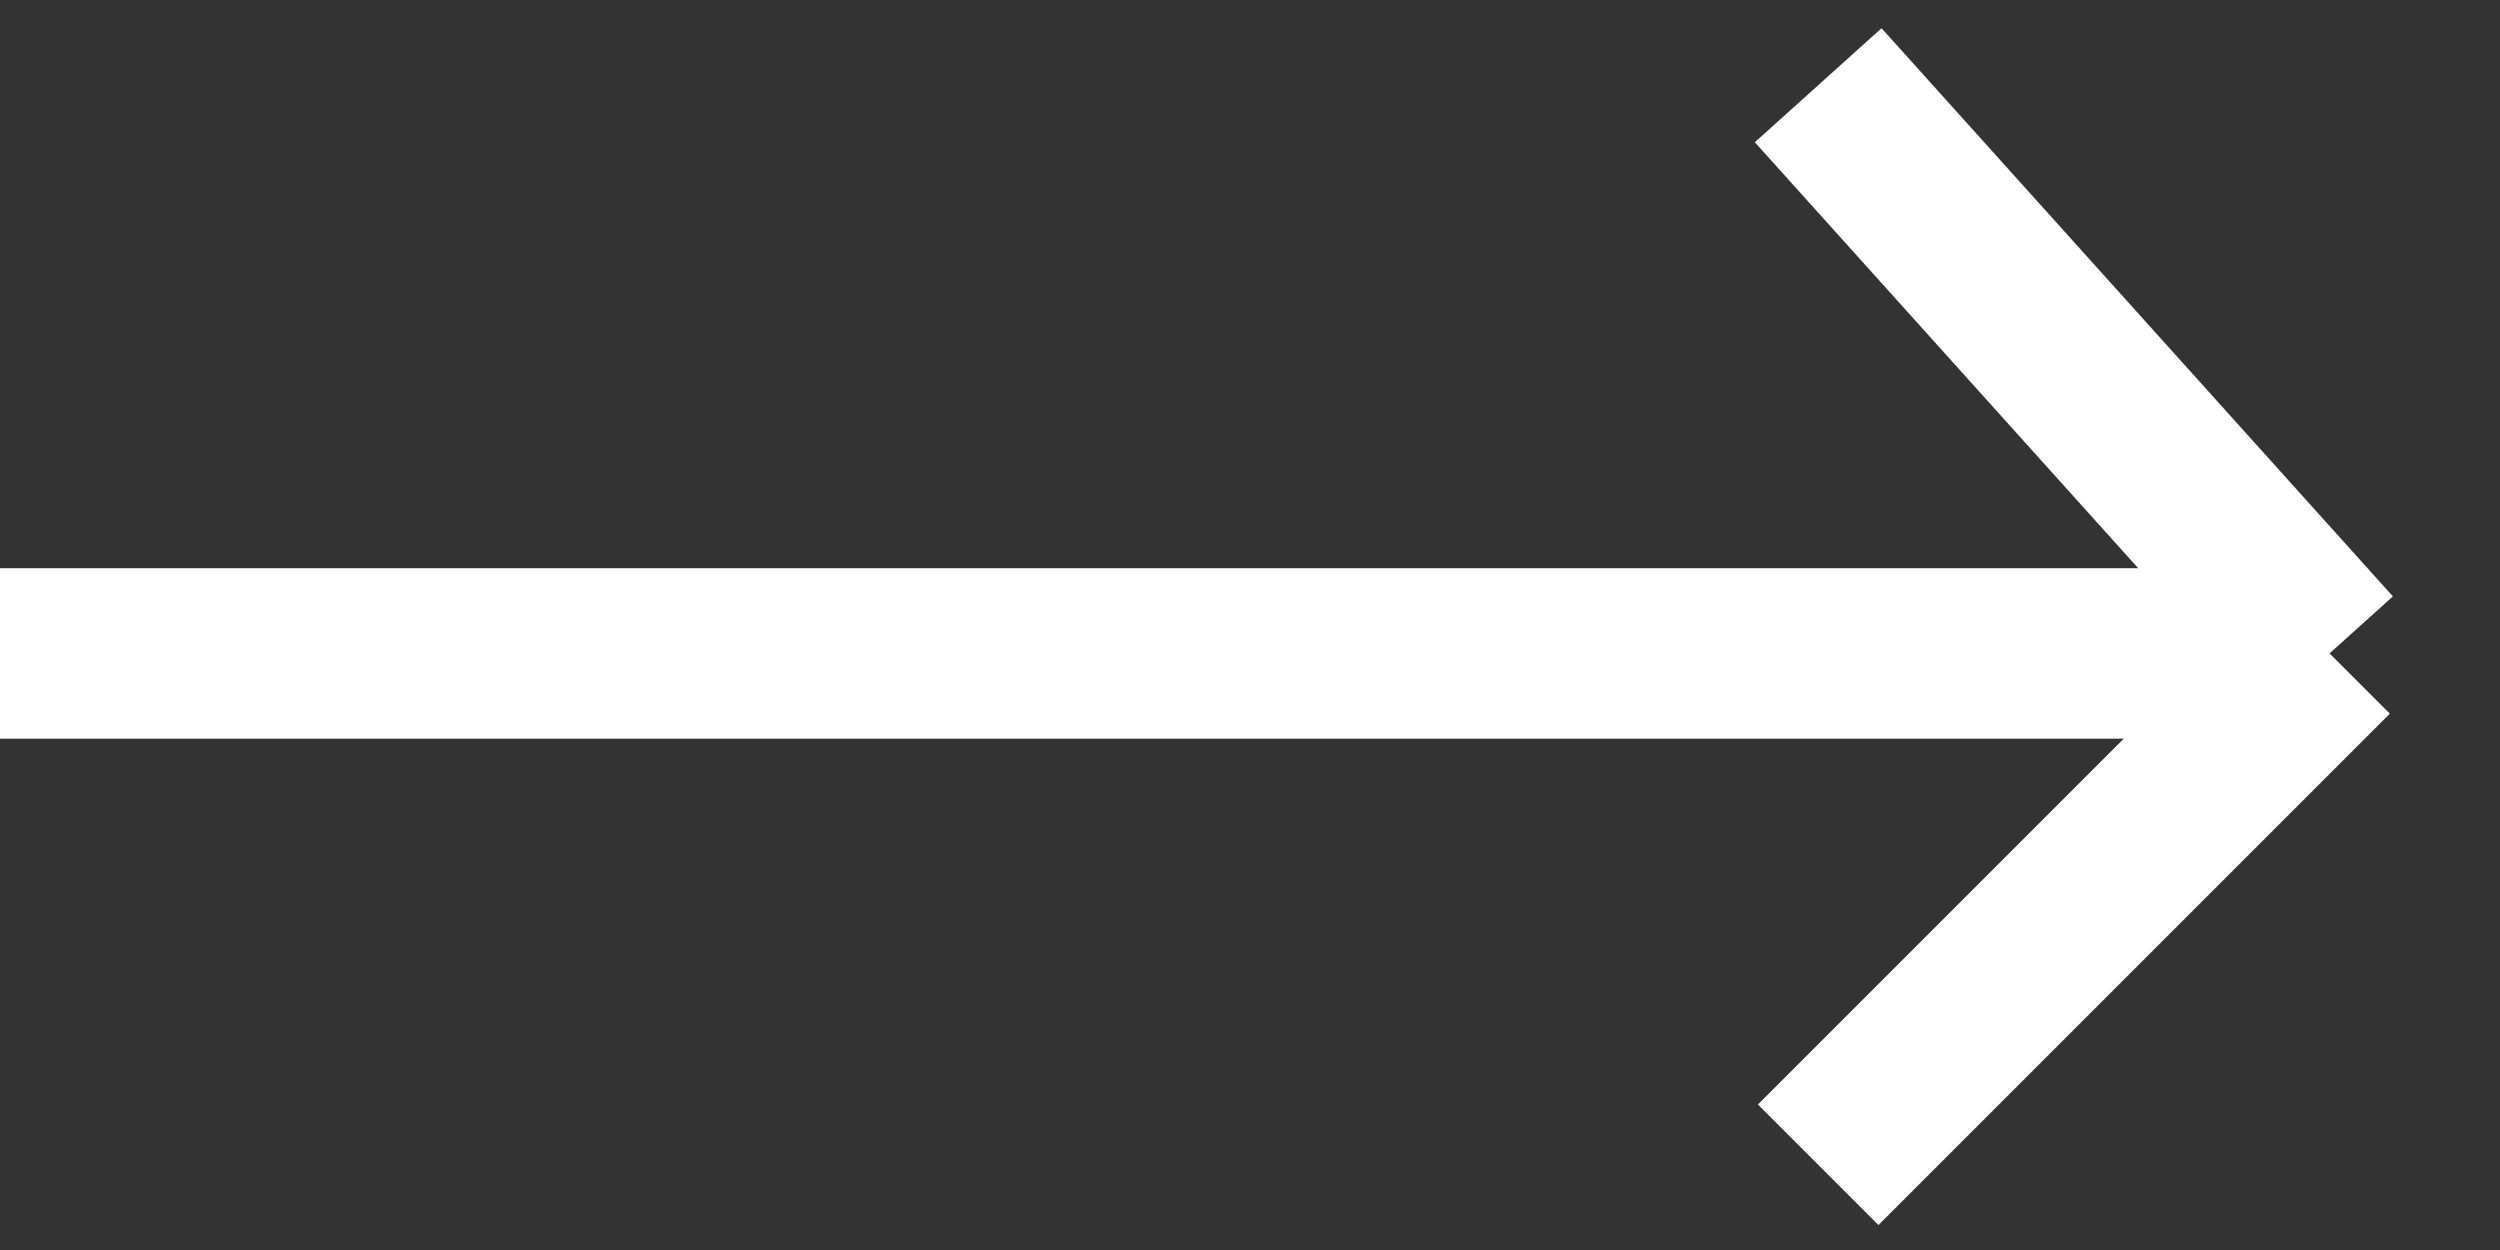 <svg width="22" height="11" viewBox="0 0 22 11" fill="none" xmlns="http://www.w3.org/2000/svg">
<rect x="0" y="0" width="22" height="11" fill="#333333" stroke="none"/>
<path d="M0 5.75H20.5M20.5 5.75L16 0.75M20.5 5.75L16 10.25" stroke="white" stroke-width="1.5"/>
</svg>
